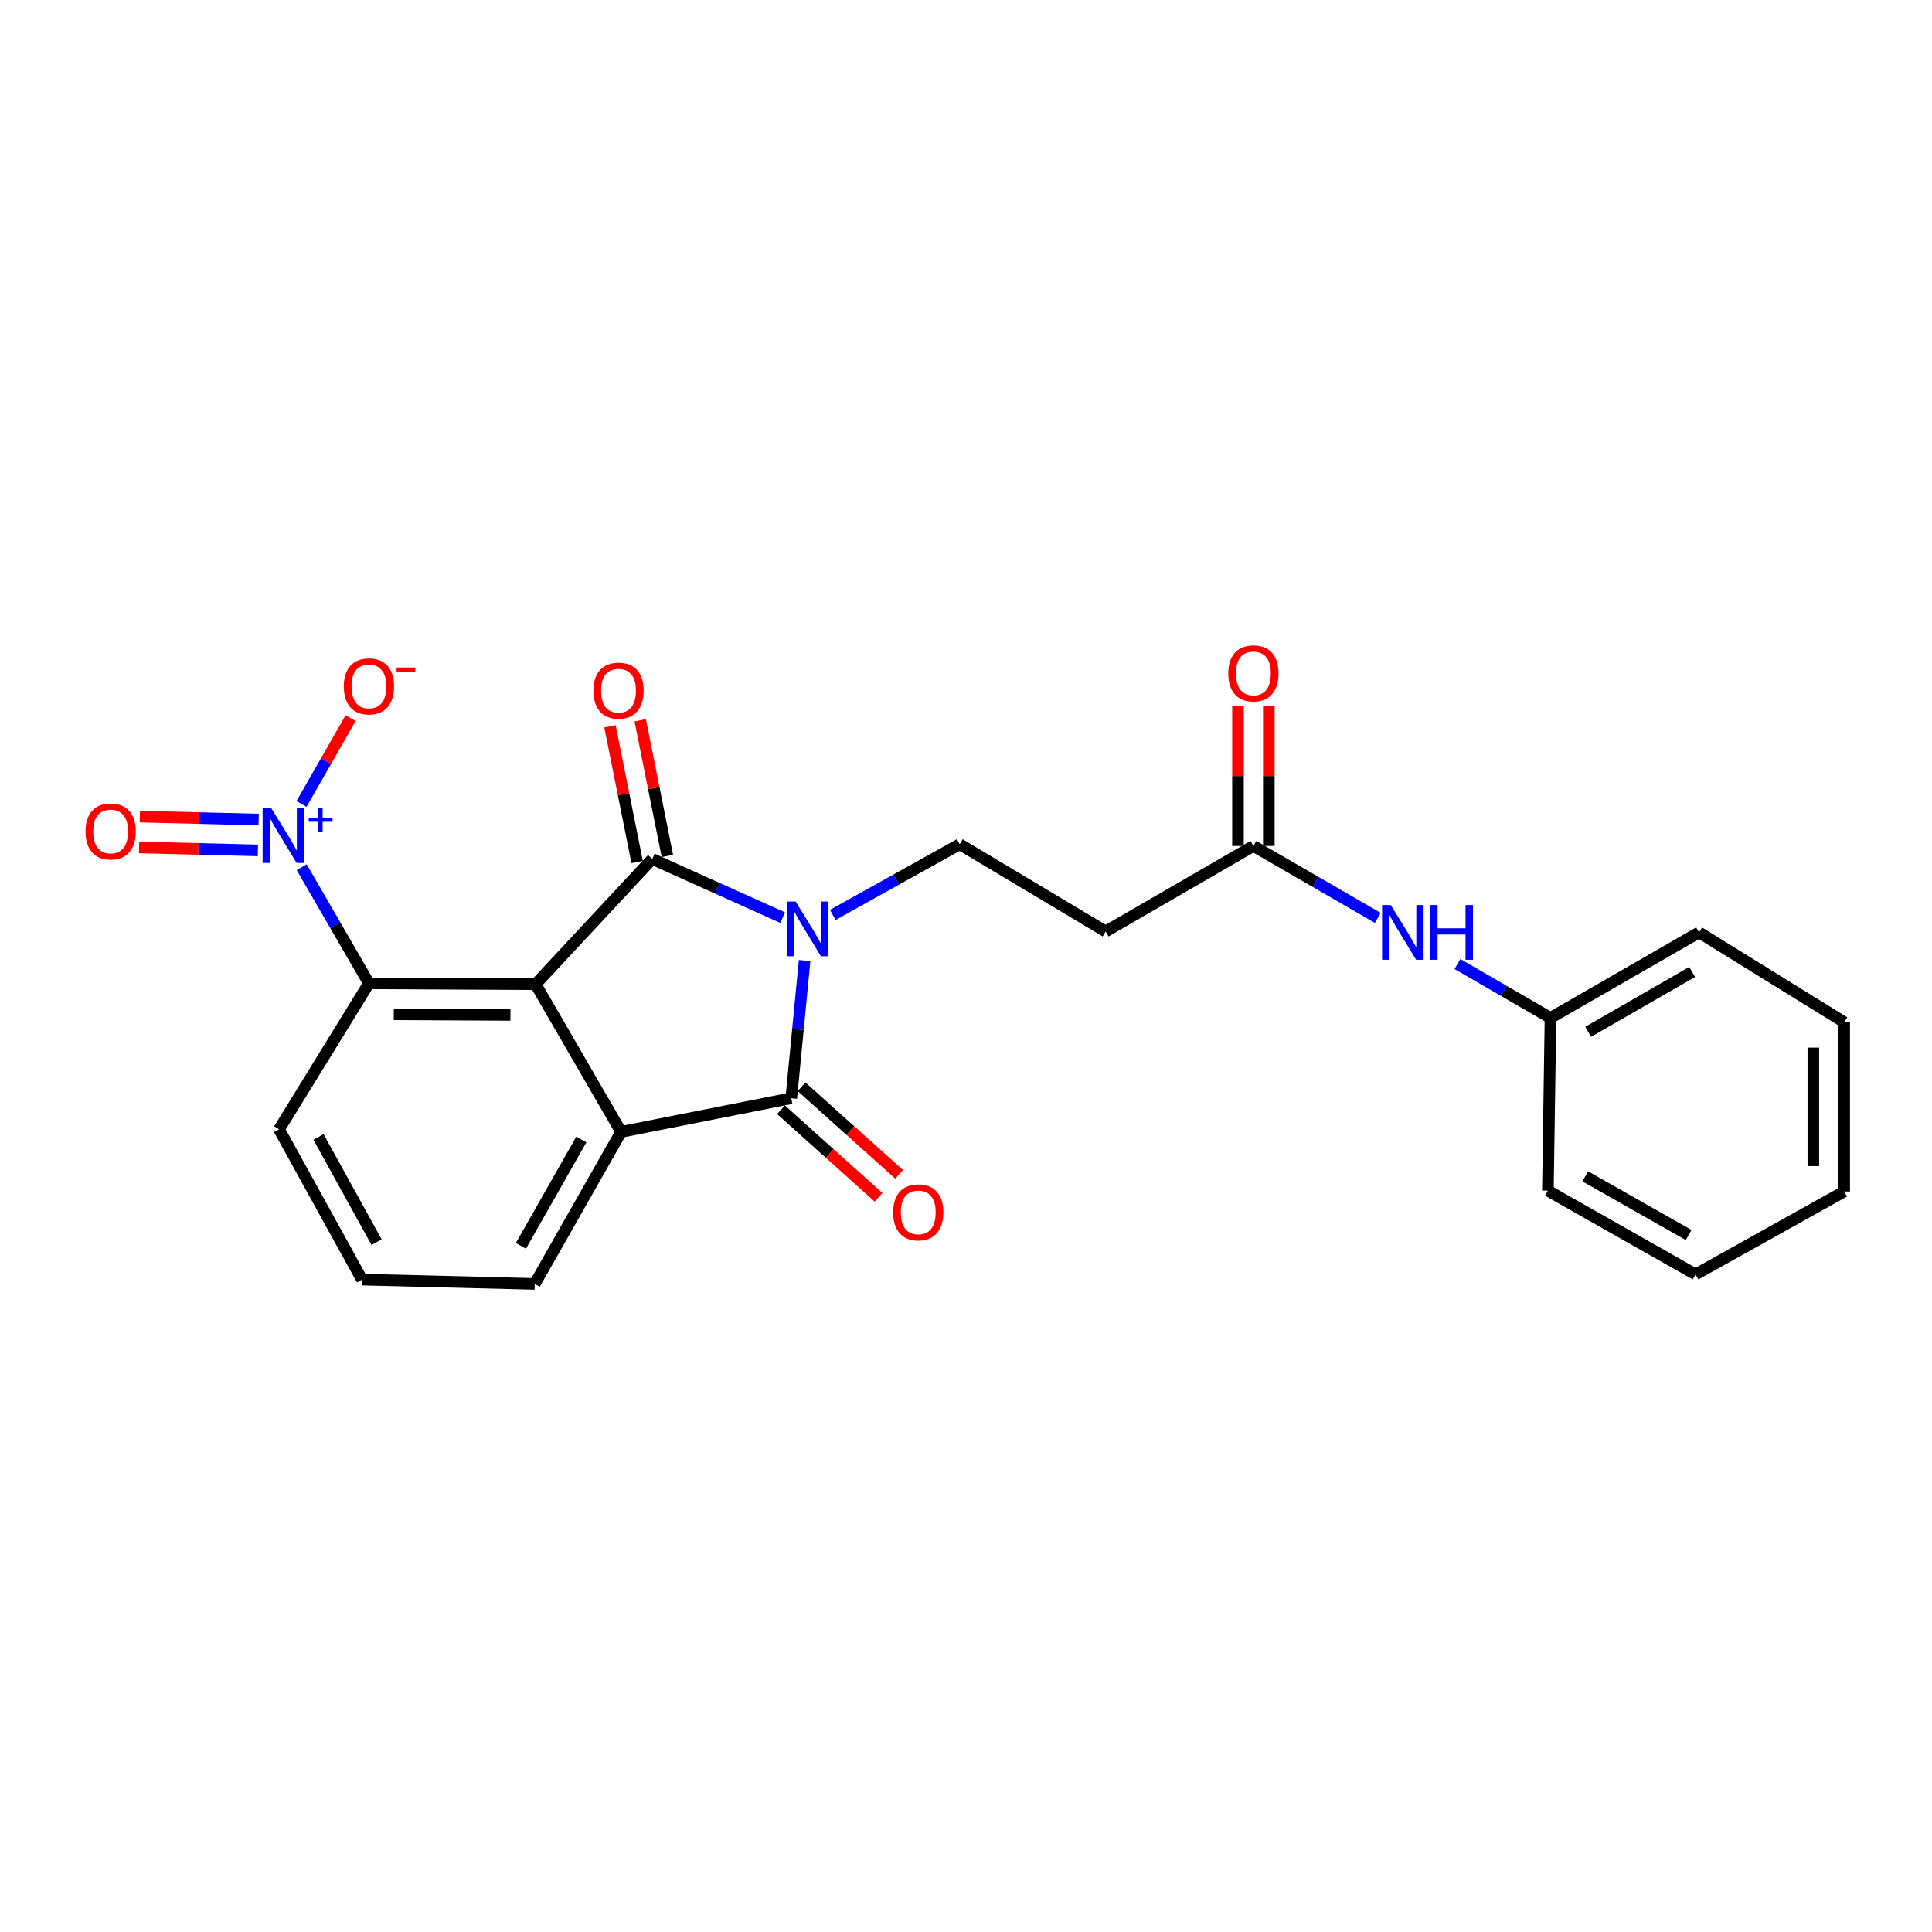 <?xml version='1.0' encoding='iso-8859-1'?>
<svg version='1.1' baseProfile='full'
              xmlns='http://www.w3.org/2000/svg'
                      xmlns:rdkit='http://www.rdkit.org/xml'
                      xmlns:xlink='http://www.w3.org/1999/xlink'
                  xml:space='preserve'
width='1000px' height='1000px' viewBox='0 0 1000 1000'>
<!-- END OF HEADER -->
<rect style='opacity:1.0;fill:#FFFFFF;stroke:none' width='1000' height='1000' x='0' y='0'> </rect>
<path class='bond-0' d='M 405.103,474.974 L 371.353,459.79' style='fill:none;fill-rule:evenodd;stroke:#0000FF;stroke-width:6px;stroke-linecap:butt;stroke-linejoin:miter;stroke-opacity:1' />
<path class='bond-0' d='M 371.353,459.79 L 337.603,444.606' style='fill:none;fill-rule:evenodd;stroke:#000000;stroke-width:6px;stroke-linecap:butt;stroke-linejoin:miter;stroke-opacity:1' />
<path class='bond-2' d='M 416.464,497.16 L 413.013,532.803' style='fill:none;fill-rule:evenodd;stroke:#0000FF;stroke-width:6px;stroke-linecap:butt;stroke-linejoin:miter;stroke-opacity:1' />
<path class='bond-2' d='M 413.013,532.803 L 409.561,568.445' style='fill:none;fill-rule:evenodd;stroke:#000000;stroke-width:6px;stroke-linecap:butt;stroke-linejoin:miter;stroke-opacity:1' />
<path class='bond-6' d='M 431.04,473.564 L 463.889,455.272' style='fill:none;fill-rule:evenodd;stroke:#0000FF;stroke-width:6px;stroke-linecap:butt;stroke-linejoin:miter;stroke-opacity:1' />
<path class='bond-6' d='M 463.889,455.272 L 496.738,436.979' style='fill:none;fill-rule:evenodd;stroke:#000000;stroke-width:6px;stroke-linecap:butt;stroke-linejoin:miter;stroke-opacity:1' />
<path class='bond-1' d='M 337.603,444.606 L 277.226,509.408' style='fill:none;fill-rule:evenodd;stroke:#000000;stroke-width:6px;stroke-linecap:butt;stroke-linejoin:miter;stroke-opacity:1' />
<path class='bond-9' d='M 345.429,443.039 L 338.398,407.925' style='fill:none;fill-rule:evenodd;stroke:#000000;stroke-width:6px;stroke-linecap:butt;stroke-linejoin:miter;stroke-opacity:1' />
<path class='bond-9' d='M 338.398,407.925 L 331.367,372.81' style='fill:none;fill-rule:evenodd;stroke:#FF0000;stroke-width:6px;stroke-linecap:butt;stroke-linejoin:miter;stroke-opacity:1' />
<path class='bond-9' d='M 329.776,446.173 L 322.746,411.059' style='fill:none;fill-rule:evenodd;stroke:#000000;stroke-width:6px;stroke-linecap:butt;stroke-linejoin:miter;stroke-opacity:1' />
<path class='bond-9' d='M 322.746,411.059 L 315.715,375.944' style='fill:none;fill-rule:evenodd;stroke:#FF0000;stroke-width:6px;stroke-linecap:butt;stroke-linejoin:miter;stroke-opacity:1' />
<path class='bond-5' d='M 277.226,509.408 L 190.954,508.965' style='fill:none;fill-rule:evenodd;stroke:#000000;stroke-width:6px;stroke-linecap:butt;stroke-linejoin:miter;stroke-opacity:1' />
<path class='bond-5' d='M 264.203,525.304 L 203.813,524.994' style='fill:none;fill-rule:evenodd;stroke:#000000;stroke-width:6px;stroke-linecap:butt;stroke-linejoin:miter;stroke-opacity:1' />
<path class='bond-24' d='M 277.226,509.408 L 321.489,585.863' style='fill:none;fill-rule:evenodd;stroke:#000000;stroke-width:6px;stroke-linecap:butt;stroke-linejoin:miter;stroke-opacity:1' />
<path class='bond-3' d='M 409.561,568.445 L 321.489,585.863' style='fill:none;fill-rule:evenodd;stroke:#000000;stroke-width:6px;stroke-linecap:butt;stroke-linejoin:miter;stroke-opacity:1' />
<path class='bond-11' d='M 404.229,574.385 L 429.487,597.059' style='fill:none;fill-rule:evenodd;stroke:#000000;stroke-width:6px;stroke-linecap:butt;stroke-linejoin:miter;stroke-opacity:1' />
<path class='bond-11' d='M 429.487,597.059 L 454.745,619.734' style='fill:none;fill-rule:evenodd;stroke:#FF0000;stroke-width:6px;stroke-linecap:butt;stroke-linejoin:miter;stroke-opacity:1' />
<path class='bond-11' d='M 414.893,562.506 L 440.151,585.18' style='fill:none;fill-rule:evenodd;stroke:#000000;stroke-width:6px;stroke-linecap:butt;stroke-linejoin:miter;stroke-opacity:1' />
<path class='bond-11' d='M 440.151,585.18 L 465.409,607.855' style='fill:none;fill-rule:evenodd;stroke:#FF0000;stroke-width:6px;stroke-linecap:butt;stroke-linejoin:miter;stroke-opacity:1' />
<path class='bond-15' d='M 321.489,585.863 L 276.783,664.553' style='fill:none;fill-rule:evenodd;stroke:#000000;stroke-width:6px;stroke-linecap:butt;stroke-linejoin:miter;stroke-opacity:1' />
<path class='bond-15' d='M 300.903,589.781 L 269.609,644.864' style='fill:none;fill-rule:evenodd;stroke:#000000;stroke-width:6px;stroke-linecap:butt;stroke-linejoin:miter;stroke-opacity:1' />
<path class='bond-4' d='M 156.154,448.878 L 173.554,478.921' style='fill:none;fill-rule:evenodd;stroke:#0000FF;stroke-width:6px;stroke-linecap:butt;stroke-linejoin:miter;stroke-opacity:1' />
<path class='bond-4' d='M 173.554,478.921 L 190.954,508.965' style='fill:none;fill-rule:evenodd;stroke:#000000;stroke-width:6px;stroke-linecap:butt;stroke-linejoin:miter;stroke-opacity:1' />
<path class='bond-10' d='M 156.059,416.122 L 168.777,393.916' style='fill:none;fill-rule:evenodd;stroke:#0000FF;stroke-width:6px;stroke-linecap:butt;stroke-linejoin:miter;stroke-opacity:1' />
<path class='bond-10' d='M 168.777,393.916 L 181.495,371.71' style='fill:none;fill-rule:evenodd;stroke:#FF0000;stroke-width:6px;stroke-linecap:butt;stroke-linejoin:miter;stroke-opacity:1' />
<path class='bond-12' d='M 133.897,424.207 L 103.139,423.442' style='fill:none;fill-rule:evenodd;stroke:#0000FF;stroke-width:6px;stroke-linecap:butt;stroke-linejoin:miter;stroke-opacity:1' />
<path class='bond-12' d='M 103.139,423.442 L 72.381,422.676' style='fill:none;fill-rule:evenodd;stroke:#FF0000;stroke-width:6px;stroke-linecap:butt;stroke-linejoin:miter;stroke-opacity:1' />
<path class='bond-12' d='M 133.499,440.166 L 102.741,439.4' style='fill:none;fill-rule:evenodd;stroke:#0000FF;stroke-width:6px;stroke-linecap:butt;stroke-linejoin:miter;stroke-opacity:1' />
<path class='bond-12' d='M 102.741,439.4 L 71.983,438.634' style='fill:none;fill-rule:evenodd;stroke:#FF0000;stroke-width:6px;stroke-linecap:butt;stroke-linejoin:miter;stroke-opacity:1' />
<path class='bond-17' d='M 190.954,508.965 L 144.448,584.533' style='fill:none;fill-rule:evenodd;stroke:#000000;stroke-width:6px;stroke-linecap:butt;stroke-linejoin:miter;stroke-opacity:1' />
<path class='bond-8' d='M 496.738,436.979 L 572.288,482.129' style='fill:none;fill-rule:evenodd;stroke:#000000;stroke-width:6px;stroke-linecap:butt;stroke-linejoin:miter;stroke-opacity:1' />
<path class='bond-7' d='M 648.761,437.866 L 572.288,482.129' style='fill:none;fill-rule:evenodd;stroke:#000000;stroke-width:6px;stroke-linecap:butt;stroke-linejoin:miter;stroke-opacity:1' />
<path class='bond-13' d='M 648.761,437.866 L 680.945,456.484' style='fill:none;fill-rule:evenodd;stroke:#000000;stroke-width:6px;stroke-linecap:butt;stroke-linejoin:miter;stroke-opacity:1' />
<path class='bond-13' d='M 680.945,456.484 L 713.129,475.102' style='fill:none;fill-rule:evenodd;stroke:#0000FF;stroke-width:6px;stroke-linecap:butt;stroke-linejoin:miter;stroke-opacity:1' />
<path class='bond-14' d='M 656.743,437.866 L 656.743,401.662' style='fill:none;fill-rule:evenodd;stroke:#000000;stroke-width:6px;stroke-linecap:butt;stroke-linejoin:miter;stroke-opacity:1' />
<path class='bond-14' d='M 656.743,401.662 L 656.743,365.458' style='fill:none;fill-rule:evenodd;stroke:#FF0000;stroke-width:6px;stroke-linecap:butt;stroke-linejoin:miter;stroke-opacity:1' />
<path class='bond-14' d='M 640.78,437.866 L 640.78,401.662' style='fill:none;fill-rule:evenodd;stroke:#000000;stroke-width:6px;stroke-linecap:butt;stroke-linejoin:miter;stroke-opacity:1' />
<path class='bond-14' d='M 640.78,401.662 L 640.78,365.458' style='fill:none;fill-rule:evenodd;stroke:#FF0000;stroke-width:6px;stroke-linecap:butt;stroke-linejoin:miter;stroke-opacity:1' />
<path class='bond-16' d='M 754.371,498.975 L 778.451,512.918' style='fill:none;fill-rule:evenodd;stroke:#0000FF;stroke-width:6px;stroke-linecap:butt;stroke-linejoin:miter;stroke-opacity:1' />
<path class='bond-16' d='M 778.451,512.918 L 802.531,526.861' style='fill:none;fill-rule:evenodd;stroke:#000000;stroke-width:6px;stroke-linecap:butt;stroke-linejoin:miter;stroke-opacity:1' />
<path class='bond-18' d='M 276.783,664.553 L 187.38,662.327' style='fill:none;fill-rule:evenodd;stroke:#000000;stroke-width:6px;stroke-linecap:butt;stroke-linejoin:miter;stroke-opacity:1' />
<path class='bond-19' d='M 802.531,526.861 L 879.43,482.608' style='fill:none;fill-rule:evenodd;stroke:#000000;stroke-width:6px;stroke-linecap:butt;stroke-linejoin:miter;stroke-opacity:1' />
<path class='bond-19' d='M 822.028,534.059 L 875.857,503.081' style='fill:none;fill-rule:evenodd;stroke:#000000;stroke-width:6px;stroke-linecap:butt;stroke-linejoin:miter;stroke-opacity:1' />
<path class='bond-20' d='M 802.531,526.861 L 801.183,616.273' style='fill:none;fill-rule:evenodd;stroke:#000000;stroke-width:6px;stroke-linecap:butt;stroke-linejoin:miter;stroke-opacity:1' />
<path class='bond-25' d='M 144.448,584.533 L 187.38,662.327' style='fill:none;fill-rule:evenodd;stroke:#000000;stroke-width:6px;stroke-linecap:butt;stroke-linejoin:miter;stroke-opacity:1' />
<path class='bond-25' d='M 164.864,588.489 L 194.916,642.945' style='fill:none;fill-rule:evenodd;stroke:#000000;stroke-width:6px;stroke-linecap:butt;stroke-linejoin:miter;stroke-opacity:1' />
<path class='bond-21' d='M 879.43,482.608 L 954.545,529.096' style='fill:none;fill-rule:evenodd;stroke:#000000;stroke-width:6px;stroke-linecap:butt;stroke-linejoin:miter;stroke-opacity:1' />
<path class='bond-22' d='M 801.183,616.273 L 877.629,659.631' style='fill:none;fill-rule:evenodd;stroke:#000000;stroke-width:6px;stroke-linecap:butt;stroke-linejoin:miter;stroke-opacity:1' />
<path class='bond-22' d='M 820.526,608.891 L 874.038,639.242' style='fill:none;fill-rule:evenodd;stroke:#000000;stroke-width:6px;stroke-linecap:butt;stroke-linejoin:miter;stroke-opacity:1' />
<path class='bond-26' d='M 954.545,529.096 L 954.545,616.716' style='fill:none;fill-rule:evenodd;stroke:#000000;stroke-width:6px;stroke-linecap:butt;stroke-linejoin:miter;stroke-opacity:1' />
<path class='bond-26' d='M 938.582,542.239 L 938.582,603.573' style='fill:none;fill-rule:evenodd;stroke:#000000;stroke-width:6px;stroke-linecap:butt;stroke-linejoin:miter;stroke-opacity:1' />
<path class='bond-23' d='M 877.629,659.631 L 954.545,616.716' style='fill:none;fill-rule:evenodd;stroke:#000000;stroke-width:6px;stroke-linecap:butt;stroke-linejoin:miter;stroke-opacity:1' />
<path  class='atom-0' d='M 411.788 466.638
L 421.068 481.638
Q 421.988 483.118, 423.468 485.798
Q 424.948 488.478, 425.028 488.638
L 425.028 466.638
L 428.788 466.638
L 428.788 494.958
L 424.908 494.958
L 414.948 478.558
Q 413.788 476.638, 412.548 474.438
Q 411.348 472.238, 410.988 471.558
L 410.988 494.958
L 407.308 494.958
L 407.308 466.638
L 411.788 466.638
' fill='#0000FF'/>
<path  class='atom-5' d='M 140.414 418.35
L 149.694 433.35
Q 150.614 434.83, 152.094 437.51
Q 153.574 440.19, 153.654 440.35
L 153.654 418.35
L 157.414 418.35
L 157.414 446.67
L 153.534 446.67
L 143.574 430.27
Q 142.414 428.35, 141.174 426.15
Q 139.974 423.95, 139.614 423.27
L 139.614 446.67
L 135.934 446.67
L 135.934 418.35
L 140.414 418.35
' fill='#0000FF'/>
<path  class='atom-5' d='M 159.79 423.454
L 164.779 423.454
L 164.779 418.201
L 166.997 418.201
L 166.997 423.454
L 172.118 423.454
L 172.118 425.355
L 166.997 425.355
L 166.997 430.635
L 164.779 430.635
L 164.779 425.355
L 159.79 425.355
L 159.79 423.454
' fill='#0000FF'/>
<path  class='atom-10' d='M 307.141 357.474
Q 307.141 350.674, 310.501 346.874
Q 313.861 343.074, 320.141 343.074
Q 326.421 343.074, 329.781 346.874
Q 333.141 350.674, 333.141 357.474
Q 333.141 364.354, 329.741 368.274
Q 326.341 372.154, 320.141 372.154
Q 313.901 372.154, 310.501 368.274
Q 307.141 364.394, 307.141 357.474
M 320.141 368.954
Q 324.461 368.954, 326.781 366.074
Q 329.141 363.154, 329.141 357.474
Q 329.141 351.914, 326.781 349.114
Q 324.461 346.274, 320.141 346.274
Q 315.821 346.274, 313.461 349.074
Q 311.141 351.874, 311.141 357.474
Q 311.141 363.194, 313.461 366.074
Q 315.821 368.954, 320.141 368.954
' fill='#FF0000'/>
<path  class='atom-11' d='M 177.954 355.274
Q 177.954 348.474, 181.314 344.674
Q 184.674 340.874, 190.954 340.874
Q 197.234 340.874, 200.594 344.674
Q 203.954 348.474, 203.954 355.274
Q 203.954 362.154, 200.554 366.074
Q 197.154 369.954, 190.954 369.954
Q 184.714 369.954, 181.314 366.074
Q 177.954 362.194, 177.954 355.274
M 190.954 366.754
Q 195.274 366.754, 197.594 363.874
Q 199.954 360.954, 199.954 355.274
Q 199.954 349.714, 197.594 346.914
Q 195.274 344.074, 190.954 344.074
Q 186.634 344.074, 184.274 346.874
Q 181.954 349.674, 181.954 355.274
Q 181.954 360.994, 184.274 363.874
Q 186.634 366.754, 190.954 366.754
' fill='#FF0000'/>
<path  class='atom-11' d='M 205.274 345.497
L 214.963 345.497
L 214.963 347.609
L 205.274 347.609
L 205.274 345.497
' fill='#FF0000'/>
<path  class='atom-12' d='M 462.285 627.527
Q 462.285 620.727, 465.645 616.927
Q 469.005 613.127, 475.285 613.127
Q 481.565 613.127, 484.925 616.927
Q 488.285 620.727, 488.285 627.527
Q 488.285 634.407, 484.885 638.327
Q 481.485 642.207, 475.285 642.207
Q 469.045 642.207, 465.645 638.327
Q 462.285 634.447, 462.285 627.527
M 475.285 639.007
Q 479.605 639.007, 481.925 636.127
Q 484.285 633.207, 484.285 627.527
Q 484.285 621.967, 481.925 619.167
Q 479.605 616.327, 475.285 616.327
Q 470.965 616.327, 468.605 619.127
Q 466.285 621.927, 466.285 627.527
Q 466.285 633.247, 468.605 636.127
Q 470.965 639.007, 475.285 639.007
' fill='#FF0000'/>
<path  class='atom-13' d='M 44.271 430.364
Q 44.271 423.564, 47.631 419.764
Q 50.991 415.964, 57.271 415.964
Q 63.551 415.964, 66.911 419.764
Q 70.271 423.564, 70.271 430.364
Q 70.271 437.244, 66.871 441.164
Q 63.471 445.044, 57.271 445.044
Q 51.031 445.044, 47.631 441.164
Q 44.271 437.284, 44.271 430.364
M 57.271 441.844
Q 61.591 441.844, 63.911 438.964
Q 66.271 436.044, 66.271 430.364
Q 66.271 424.804, 63.911 422.004
Q 61.591 419.164, 57.271 419.164
Q 52.951 419.164, 50.591 421.964
Q 48.271 424.764, 48.271 430.364
Q 48.271 436.084, 50.591 438.964
Q 52.951 441.844, 57.271 441.844
' fill='#FF0000'/>
<path  class='atom-14' d='M 719.843 468.448
L 729.123 483.448
Q 730.043 484.928, 731.523 487.608
Q 733.003 490.288, 733.083 490.448
L 733.083 468.448
L 736.843 468.448
L 736.843 496.768
L 732.963 496.768
L 723.003 480.368
Q 721.843 478.448, 720.603 476.248
Q 719.403 474.048, 719.043 473.368
L 719.043 496.768
L 715.363 496.768
L 715.363 468.448
L 719.843 468.448
' fill='#0000FF'/>
<path  class='atom-14' d='M 740.243 468.448
L 744.083 468.448
L 744.083 480.488
L 758.563 480.488
L 758.563 468.448
L 762.403 468.448
L 762.403 496.768
L 758.563 496.768
L 758.563 483.688
L 744.083 483.688
L 744.083 496.768
L 740.243 496.768
L 740.243 468.448
' fill='#0000FF'/>
<path  class='atom-15' d='M 635.761 348.543
Q 635.761 341.743, 639.121 337.943
Q 642.481 334.143, 648.761 334.143
Q 655.041 334.143, 658.401 337.943
Q 661.761 341.743, 661.761 348.543
Q 661.761 355.423, 658.361 359.343
Q 654.961 363.223, 648.761 363.223
Q 642.521 363.223, 639.121 359.343
Q 635.761 355.463, 635.761 348.543
M 648.761 360.023
Q 653.081 360.023, 655.401 357.143
Q 657.761 354.223, 657.761 348.543
Q 657.761 342.983, 655.401 340.183
Q 653.081 337.343, 648.761 337.343
Q 644.441 337.343, 642.081 340.143
Q 639.761 342.943, 639.761 348.543
Q 639.761 354.263, 642.081 357.143
Q 644.441 360.023, 648.761 360.023
' fill='#FF0000'/>
</svg>
